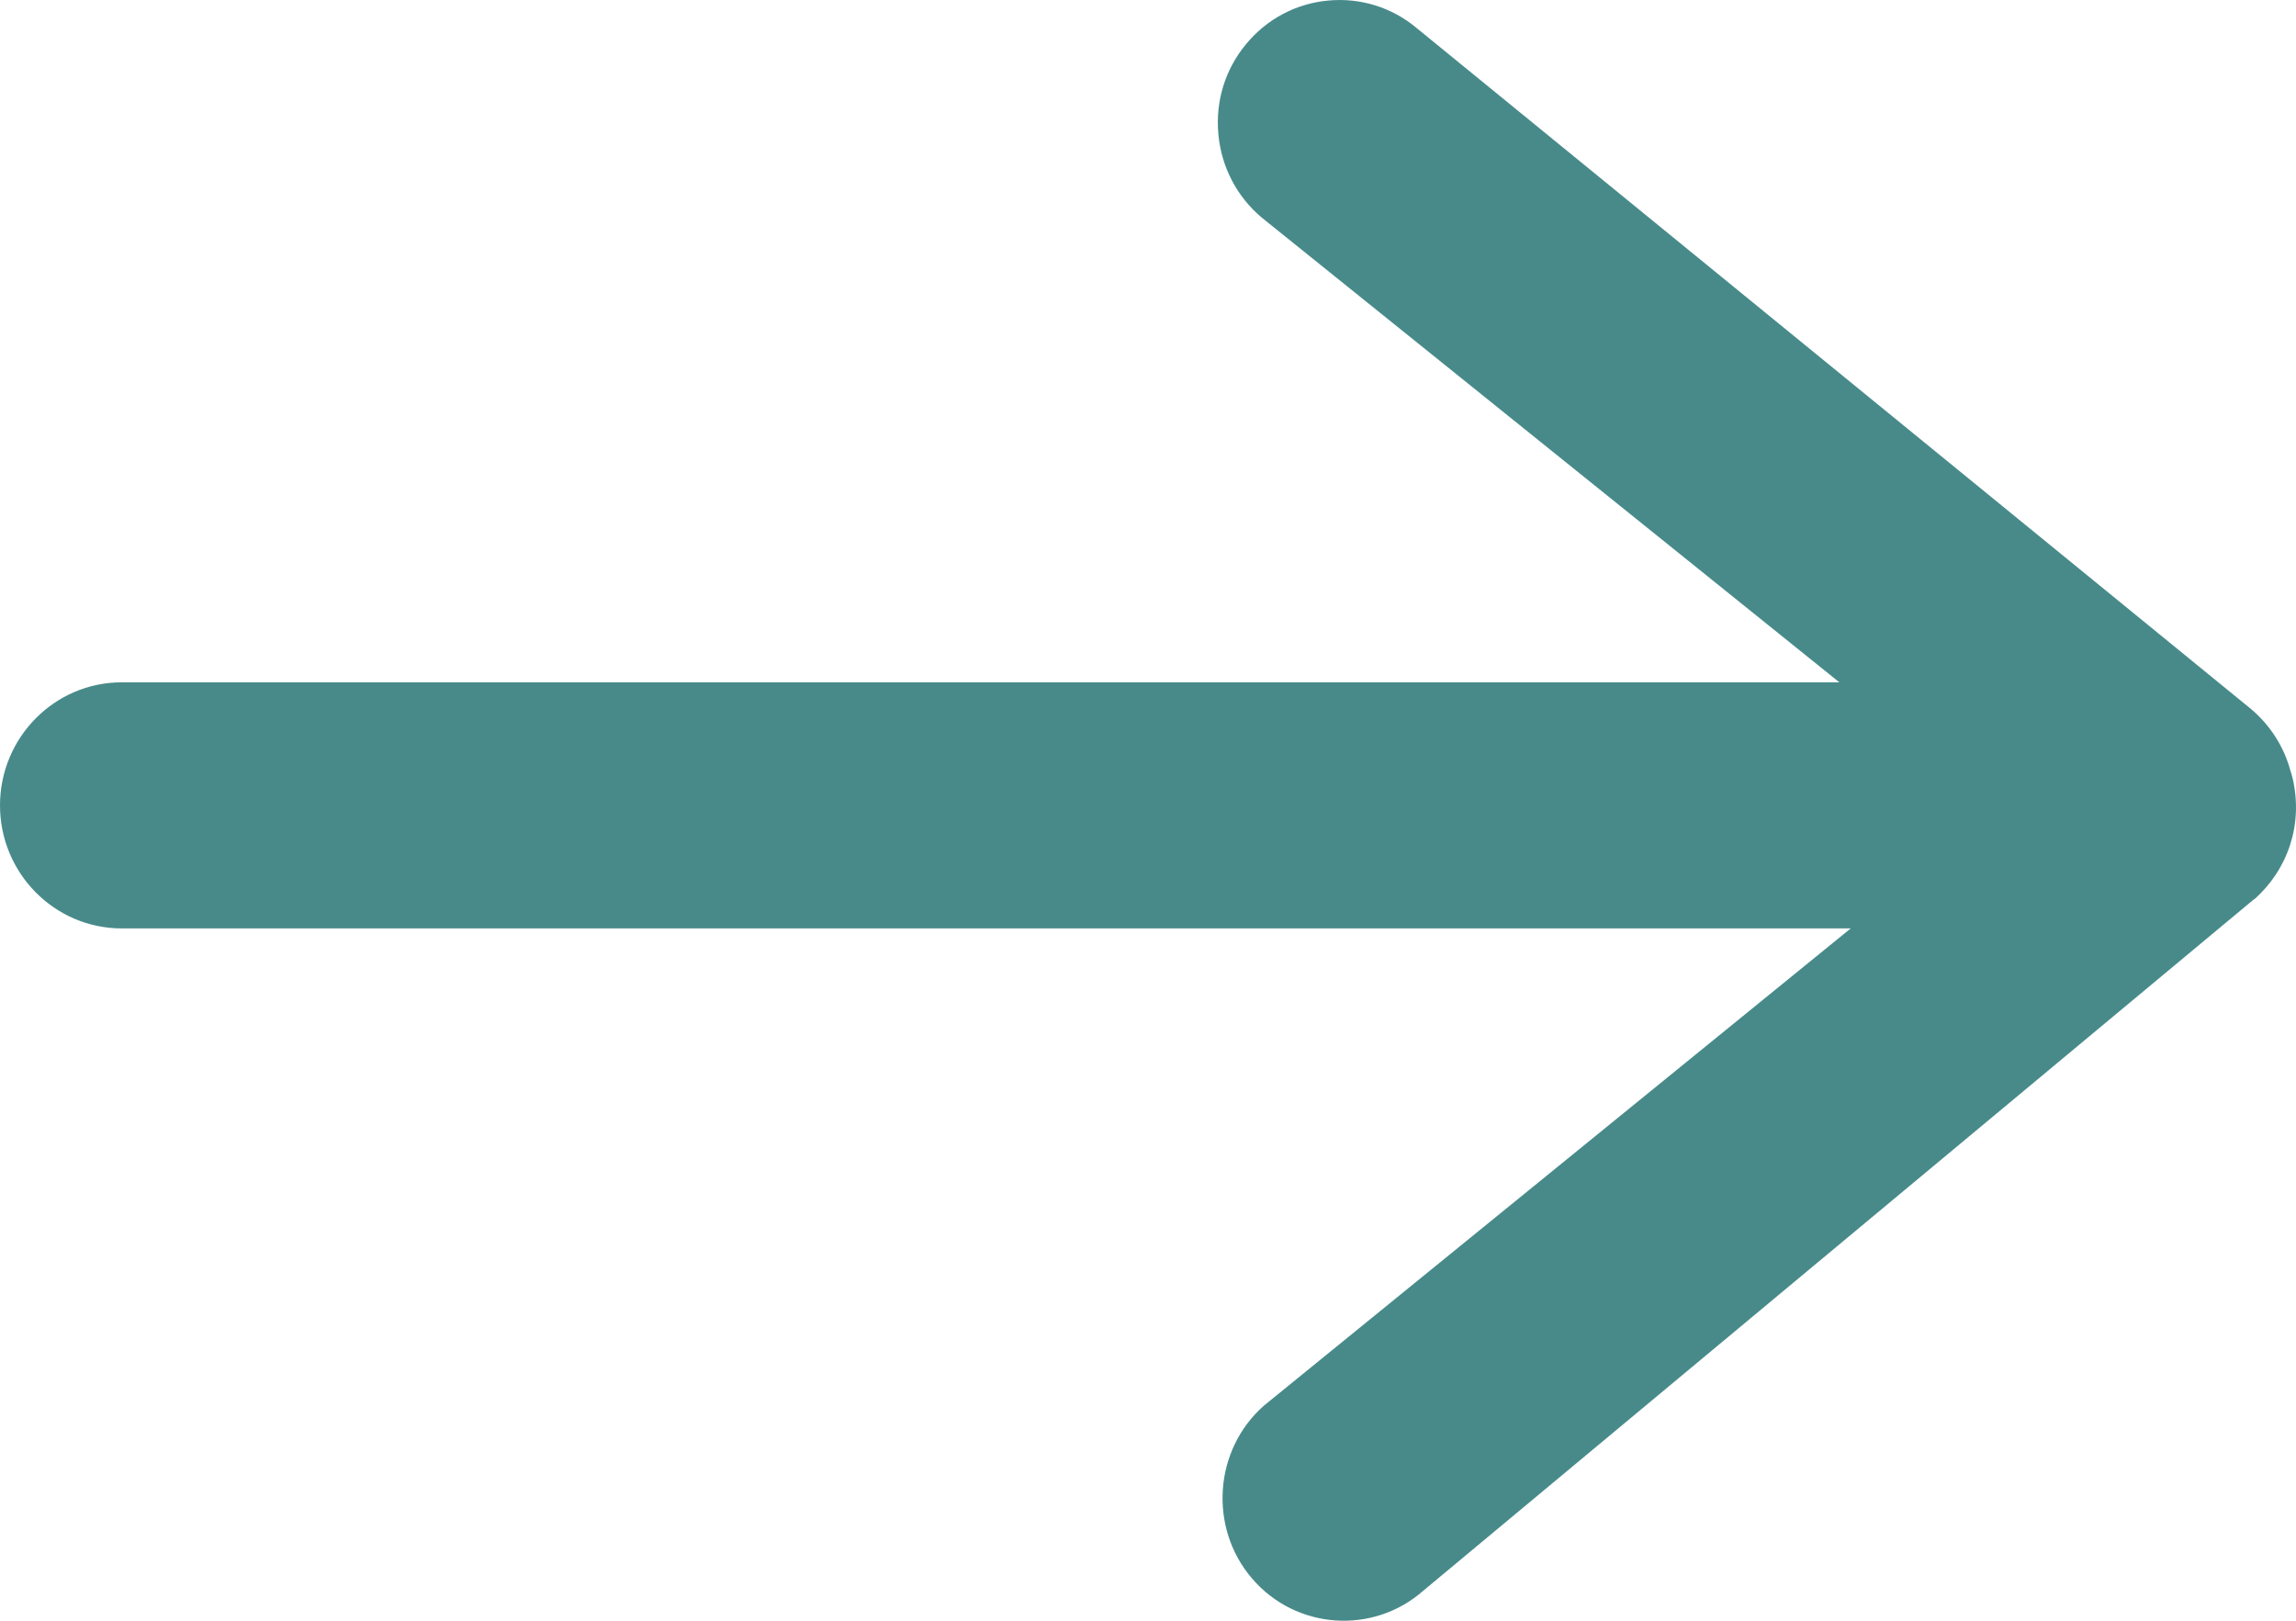 <svg width="17" height="12" viewBox="0 0 17 12" fill="none" xmlns="http://www.w3.org/2000/svg">
<path d="M16.691 6.659C16.938 6.44 17.055 6.106 16.975 5.763C16.969 5.741 16.966 5.726 16.959 5.707C16.91 5.526 16.808 5.37 16.67 5.252L10.492 0.21C10.307 0.054 10.073 -0.018 9.835 0.004C9.595 0.026 9.379 0.141 9.225 0.328C9.07 0.516 8.999 0.75 9.021 0.993C9.043 1.236 9.157 1.455 9.342 1.611L13.619 5.052L0.901 5.052C0.404 5.052 -2.85845e-07 5.461 -2.63888e-07 5.963C-2.41931e-07 6.465 0.404 6.874 0.901 6.874L13.703 6.874L9.36 10.406C8.987 10.733 8.947 11.311 9.271 11.688C9.595 12.066 10.165 12.106 10.538 11.778L16.688 6.659L16.691 6.659Z" fill="#488A8A"/>
<defs>
<linearGradient id="paint0_linear_15313_69" x1="5.859" y1="2.83" x2="5.859" y2="8.83" gradientUnits="userSpaceOnUse">
<stop stop-color="#488A8A"/>
<stop offset="1" stop-color="#488A8A"/>
</linearGradient>
</defs>
</svg>
